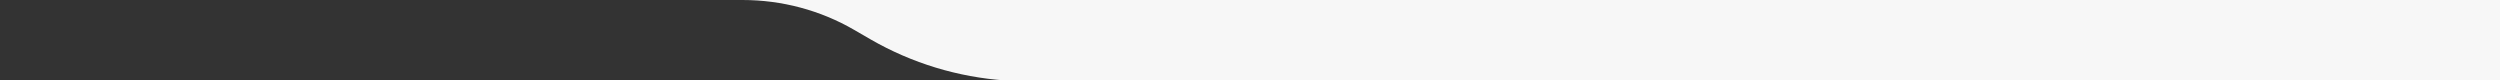 <?xml version="1.0" encoding="UTF-8"?>
<svg xmlns="http://www.w3.org/2000/svg" version="1.1" viewBox="0 0 1920 61.8">
  <rect x="0" y="0" width="1920" height="61.8" fill="#333333" stroke="none"/>
  <defs>
    <style>
      .cls-1 {
        fill: #f7f7f7;
      }
    </style>
  </defs>
  <g>
    <g id="Grid">
      <path class="cls-1" d="M668.7,30.3l-12.6-7.3c-26-15.1-55.6-23-85.9-23h1349.8v61.8H772.3c-36.5-2.5-72-13.3-103.6-31.5h0Z"></path>
    </g>
  </g>
</svg>
